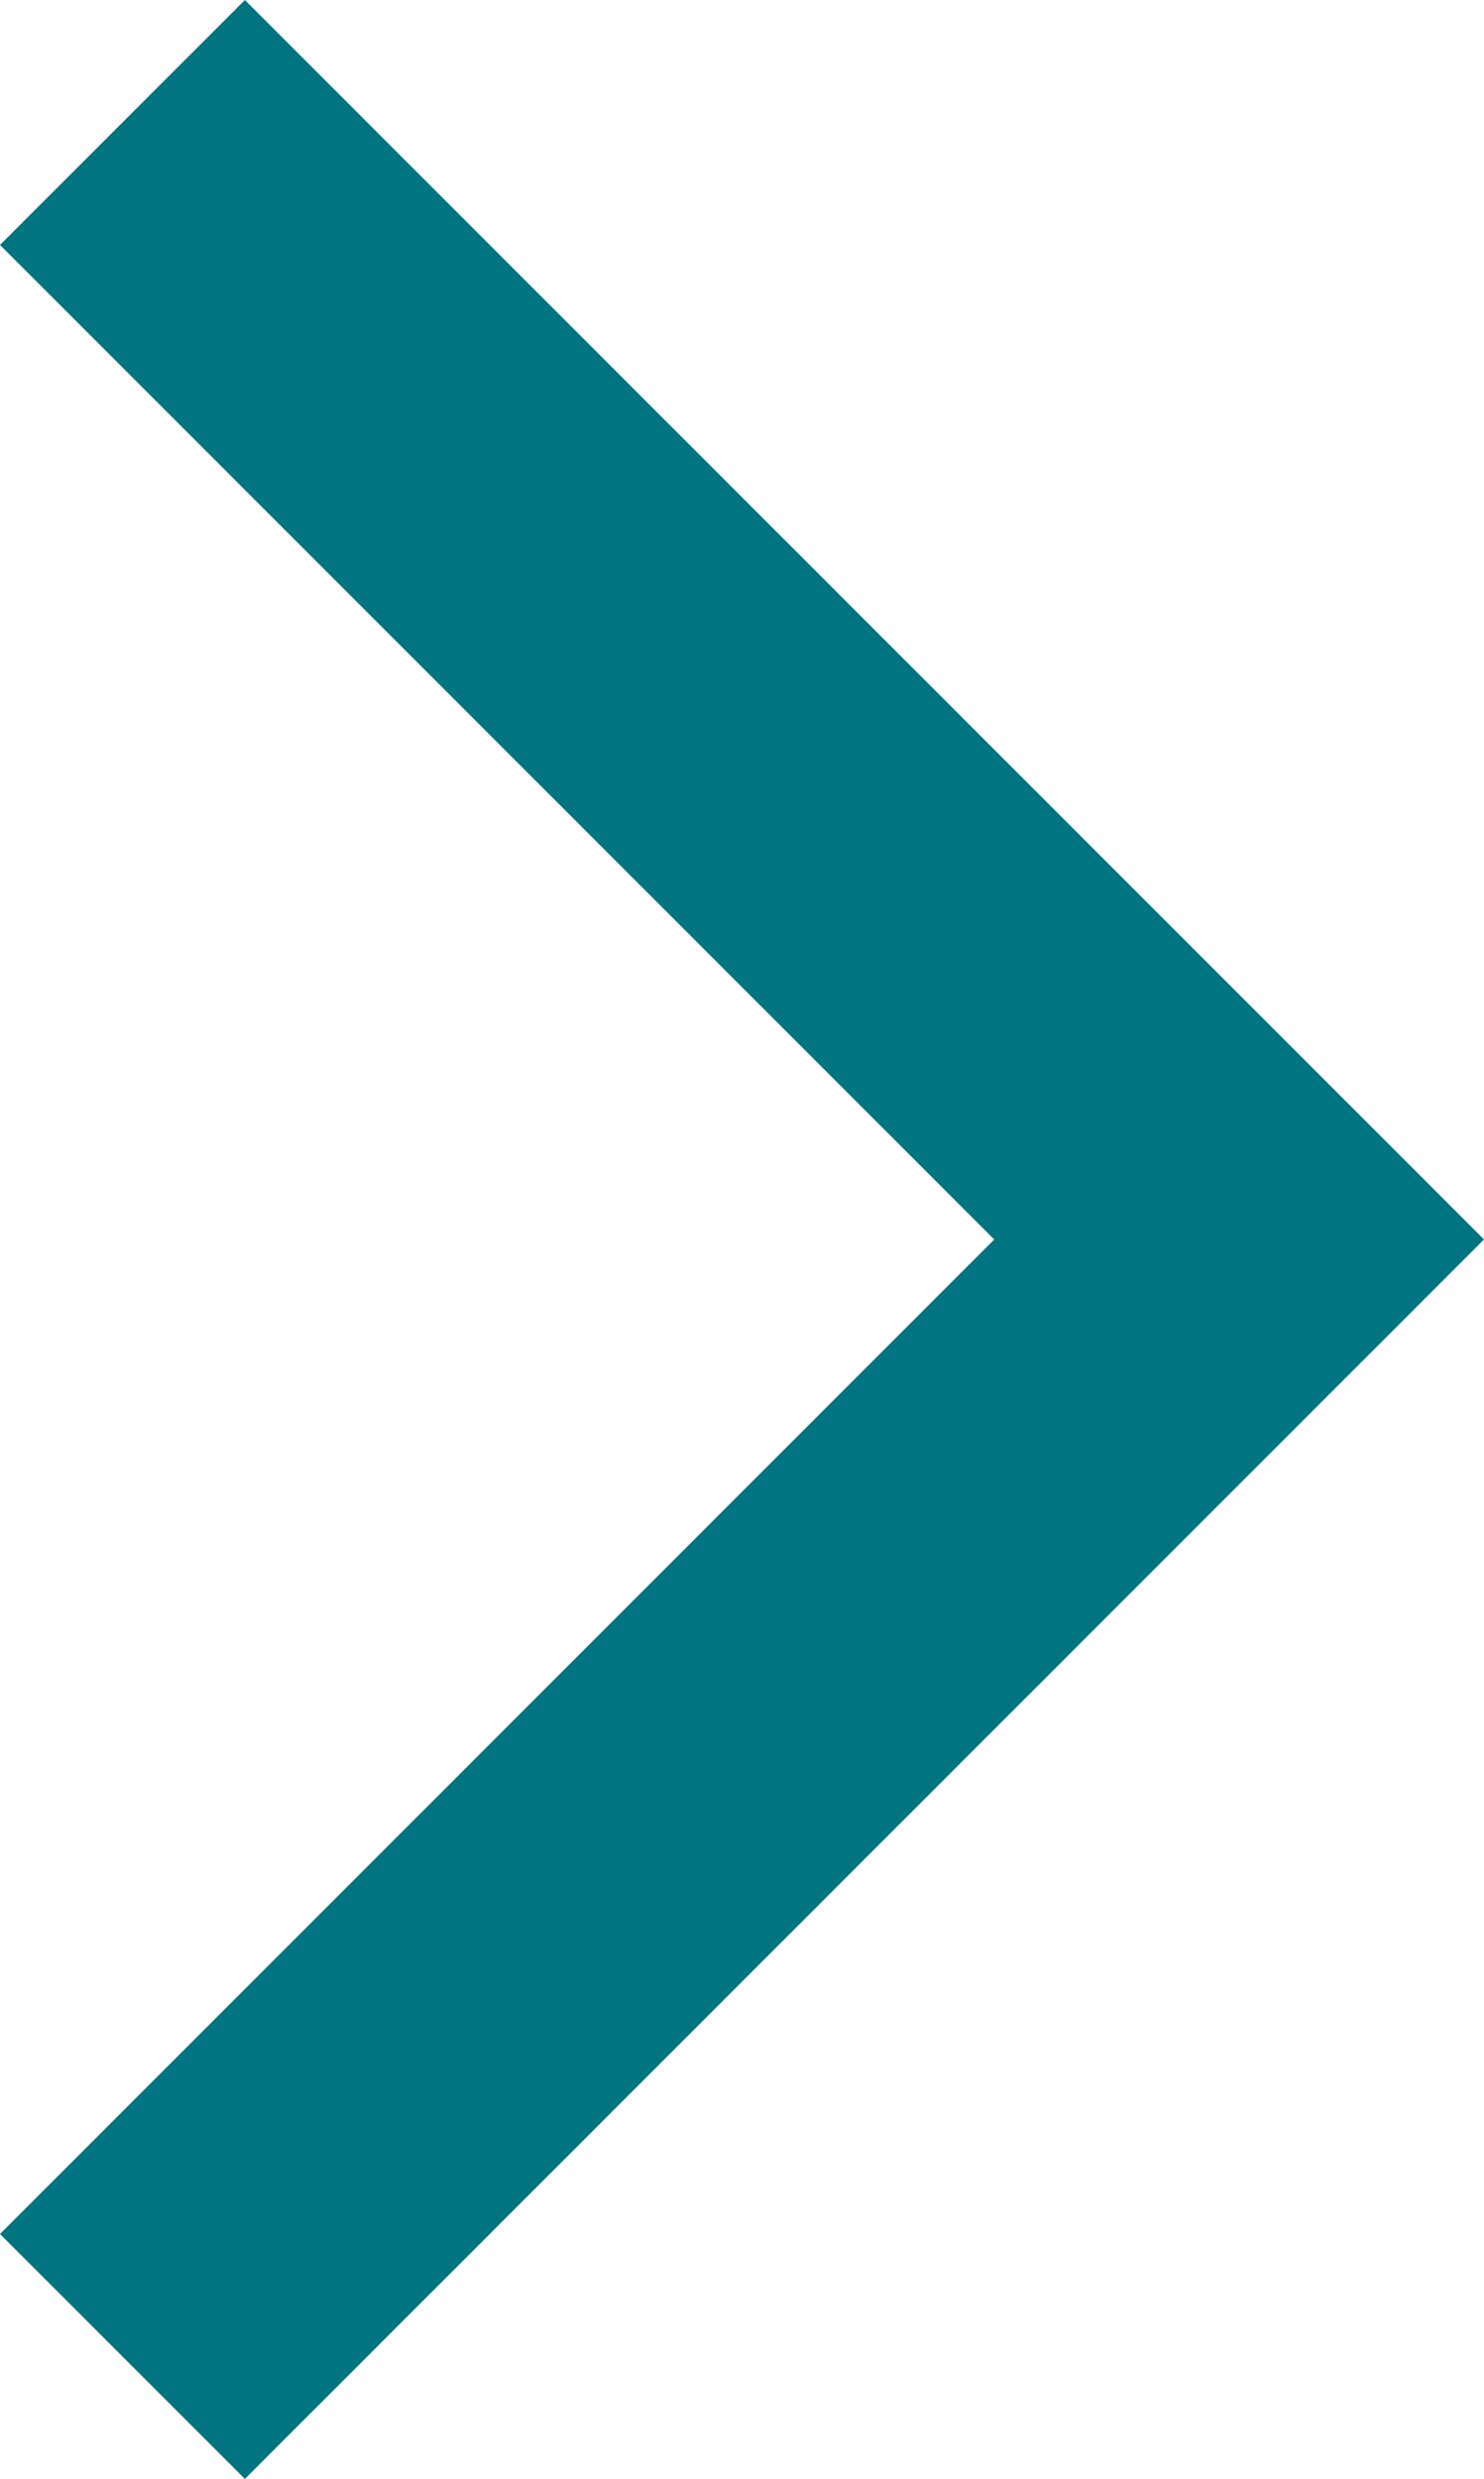 <svg xmlns="http://www.w3.org/2000/svg" viewBox="0 0 24.24 40.48"><defs><style>.cls-1{fill:#007481;}</style></defs><g id="Layer_2" data-name="Layer 2"><g id="Layer_1-2" data-name="Layer 1"><polygon class="cls-1" points="4 0 0 4 16.24 20.24 0 36.48 4 40.48 24.24 20.24 4 0"/></g></g></svg>
